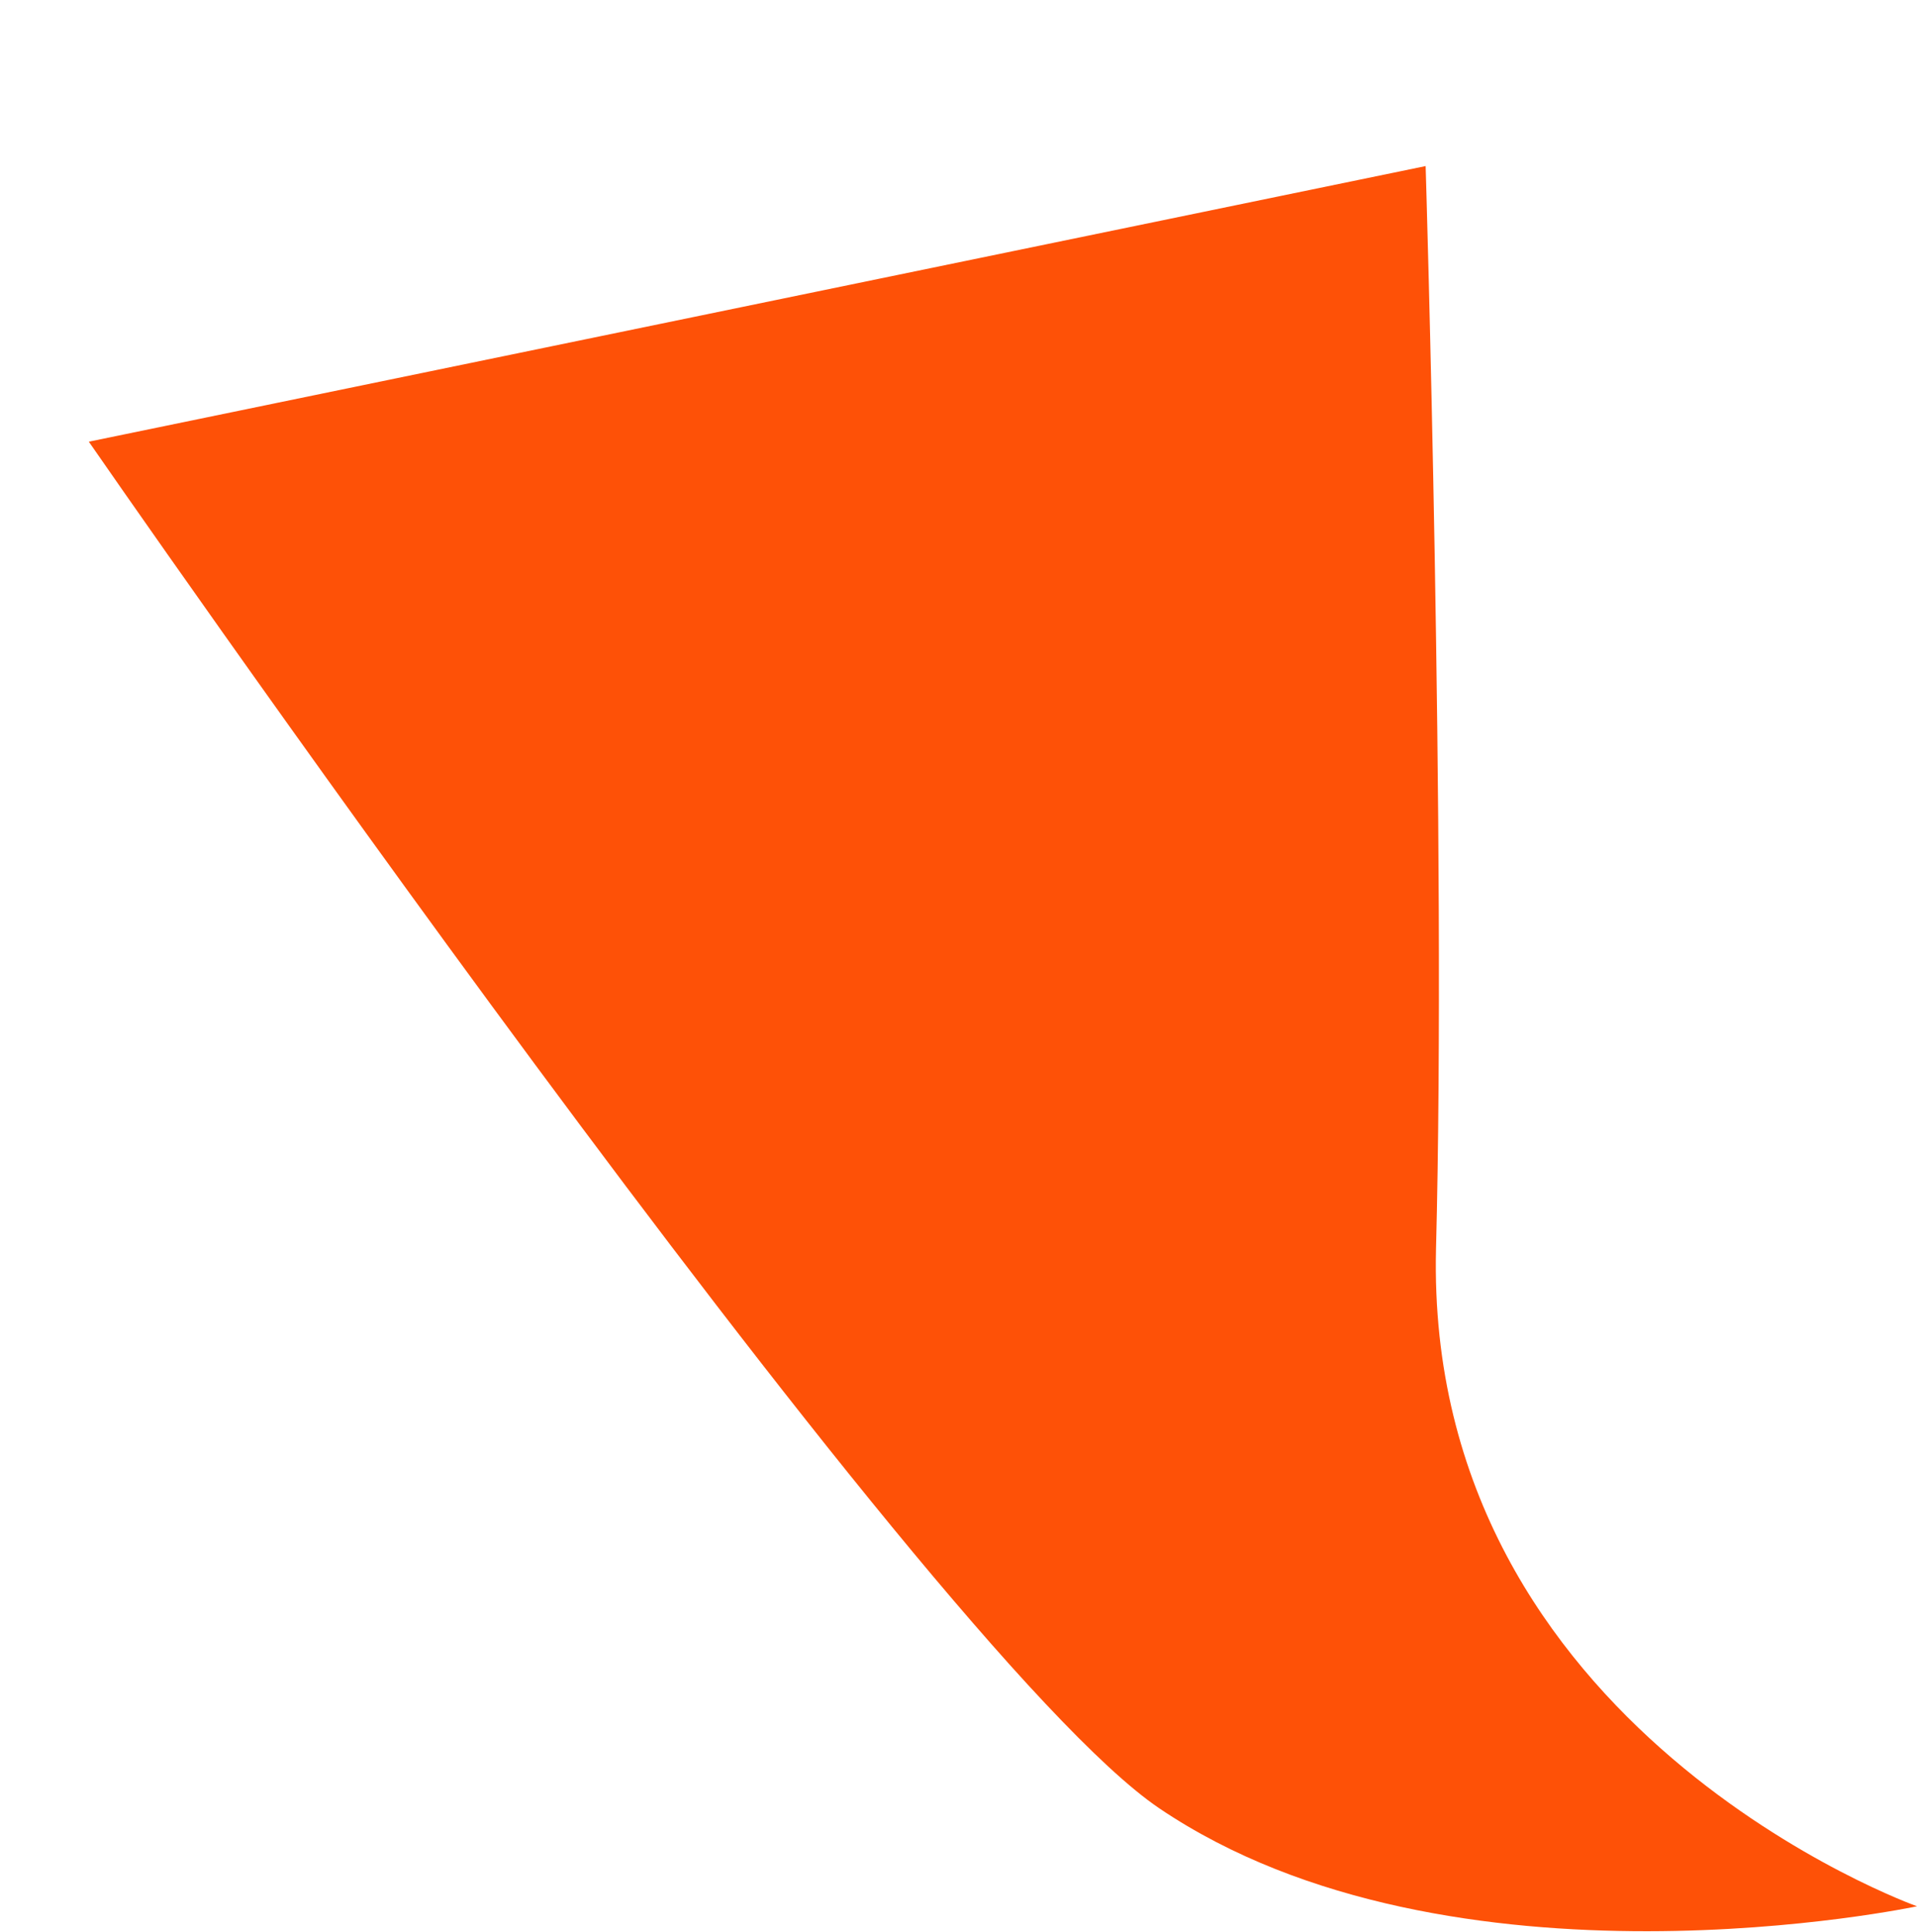 <?xml version="1.0" encoding="UTF-8"?> <svg xmlns="http://www.w3.org/2000/svg" id="Layer_1" data-name="Layer 1" viewBox="0 0 16.62 16.75"> <defs> <style>.cls-1{fill:#fe5107;}</style> </defs> <path class="cls-1" d="M.77,3.83S8,14.29,10.05,15.68c2.53,1.71,6.57.85,6.57.85s-4.27-1.52-4.17-5.7c.09-3.49-.09-9.39-.09-9.39Z"></path> </svg> 